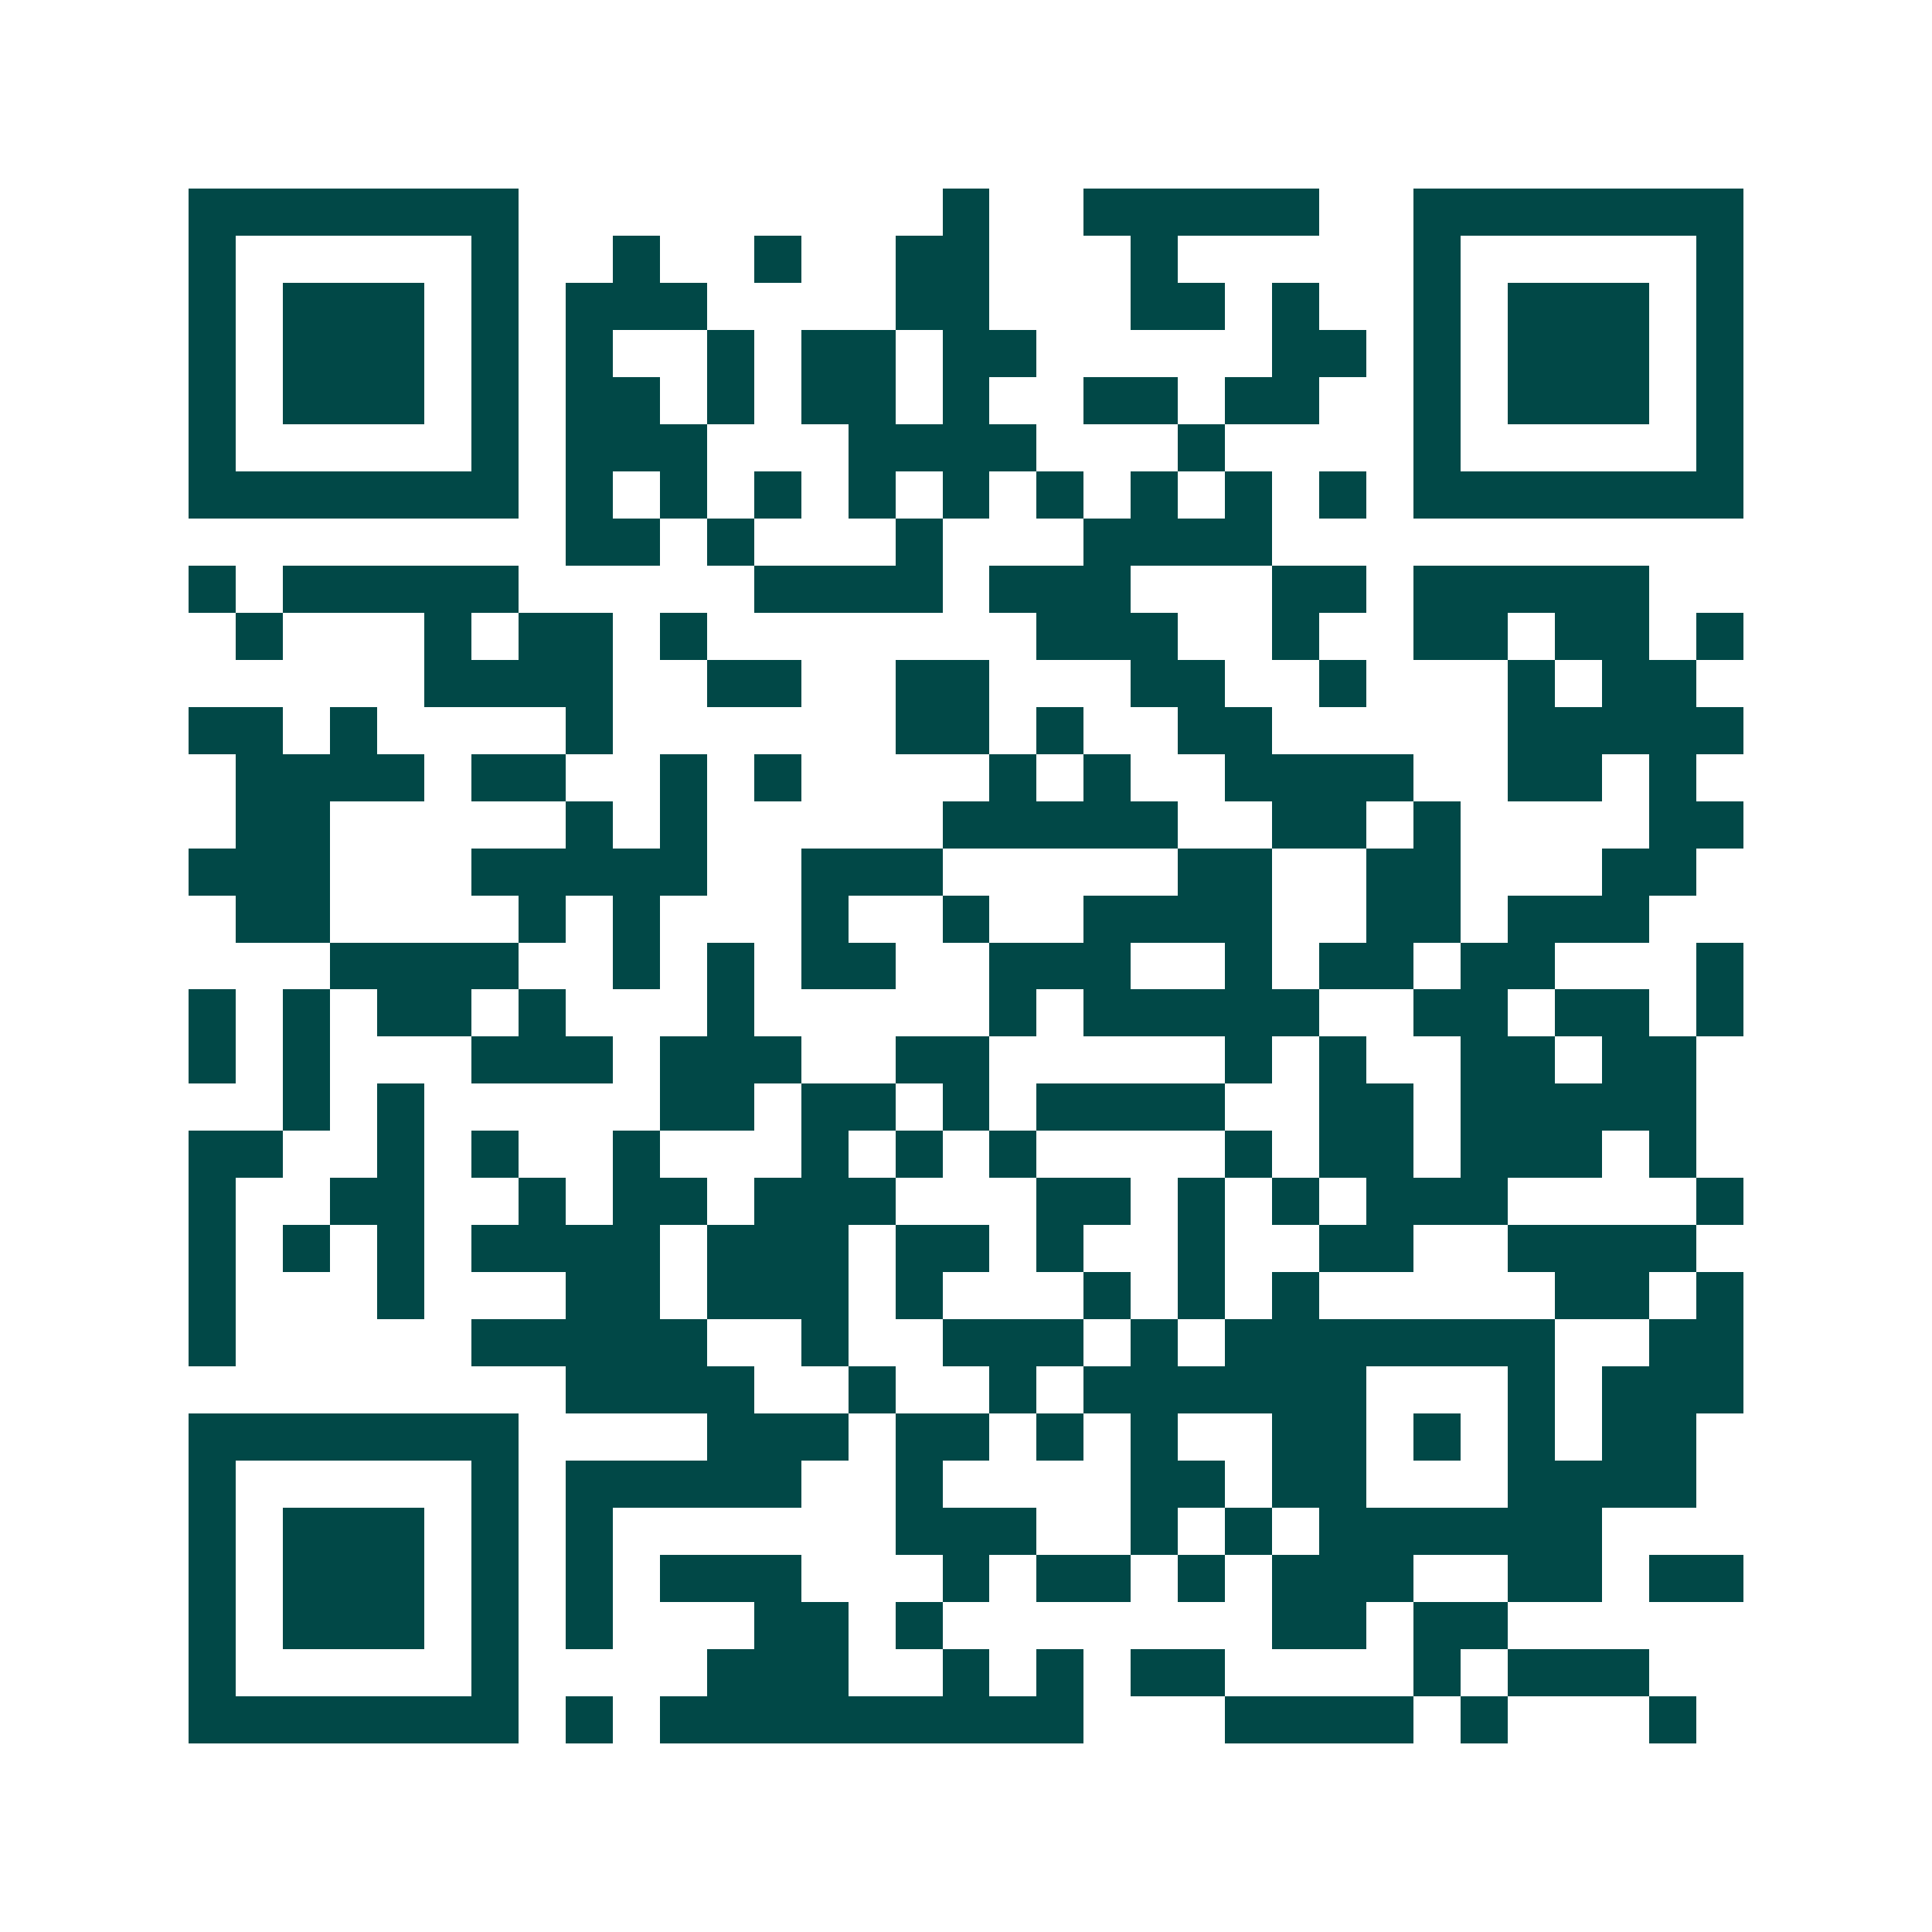 <svg xmlns="http://www.w3.org/2000/svg" width="200" height="200" viewBox="0 0 41 41" shape-rendering="crispEdges"><path fill="#ffffff" d="M0 0h41v41H0z"/><path stroke="#014847" d="M4 4.5h7m9 0h1m2 0h5m2 0h7M4 5.5h1m5 0h1m2 0h1m2 0h1m2 0h2m3 0h1m5 0h1m5 0h1M4 6.5h1m1 0h3m1 0h1m1 0h3m4 0h2m3 0h2m1 0h1m2 0h1m1 0h3m1 0h1M4 7.5h1m1 0h3m1 0h1m1 0h1m2 0h1m1 0h2m1 0h2m5 0h2m1 0h1m1 0h3m1 0h1M4 8.5h1m1 0h3m1 0h1m1 0h2m1 0h1m1 0h2m1 0h1m2 0h2m1 0h2m2 0h1m1 0h3m1 0h1M4 9.5h1m5 0h1m1 0h3m3 0h4m3 0h1m4 0h1m5 0h1M4 10.5h7m1 0h1m1 0h1m1 0h1m1 0h1m1 0h1m1 0h1m1 0h1m1 0h1m1 0h1m1 0h7M12 11.5h2m1 0h1m3 0h1m3 0h4M4 12.5h1m1 0h5m5 0h4m1 0h3m3 0h2m1 0h5M5 13.5h1m3 0h1m1 0h2m1 0h1m7 0h3m2 0h1m2 0h2m1 0h2m1 0h1M9 14.5h4m2 0h2m2 0h2m3 0h2m2 0h1m3 0h1m1 0h2M4 15.5h2m1 0h1m4 0h1m6 0h2m1 0h1m2 0h2m5 0h5M5 16.5h4m1 0h2m2 0h1m1 0h1m4 0h1m1 0h1m2 0h4m2 0h2m1 0h1M5 17.5h2m5 0h1m1 0h1m5 0h5m2 0h2m1 0h1m4 0h2M4 18.5h3m3 0h5m2 0h3m5 0h2m2 0h2m3 0h2M5 19.5h2m4 0h1m1 0h1m3 0h1m2 0h1m2 0h4m2 0h2m1 0h3M7 20.5h4m2 0h1m1 0h1m1 0h2m2 0h3m2 0h1m1 0h2m1 0h2m3 0h1M4 21.5h1m1 0h1m1 0h2m1 0h1m3 0h1m5 0h1m1 0h5m2 0h2m1 0h2m1 0h1M4 22.5h1m1 0h1m3 0h3m1 0h3m2 0h2m5 0h1m1 0h1m2 0h2m1 0h2M6 23.5h1m1 0h1m5 0h2m1 0h2m1 0h1m1 0h4m2 0h2m1 0h5M4 24.5h2m2 0h1m1 0h1m2 0h1m3 0h1m1 0h1m1 0h1m4 0h1m1 0h2m1 0h3m1 0h1M4 25.5h1m2 0h2m2 0h1m1 0h2m1 0h3m3 0h2m1 0h1m1 0h1m1 0h3m4 0h1M4 26.5h1m1 0h1m1 0h1m1 0h4m1 0h3m1 0h2m1 0h1m2 0h1m2 0h2m2 0h4M4 27.5h1m3 0h1m3 0h2m1 0h3m1 0h1m3 0h1m1 0h1m1 0h1m5 0h2m1 0h1M4 28.5h1m5 0h5m2 0h1m2 0h3m1 0h1m1 0h7m2 0h2M12 29.5h4m2 0h1m2 0h1m1 0h6m3 0h1m1 0h3M4 30.5h7m4 0h3m1 0h2m1 0h1m1 0h1m2 0h2m1 0h1m1 0h1m1 0h2M4 31.5h1m5 0h1m1 0h5m2 0h1m4 0h2m1 0h2m3 0h4M4 32.5h1m1 0h3m1 0h1m1 0h1m6 0h3m2 0h1m1 0h1m1 0h6M4 33.5h1m1 0h3m1 0h1m1 0h1m1 0h3m3 0h1m1 0h2m1 0h1m1 0h3m2 0h2m1 0h2M4 34.5h1m1 0h3m1 0h1m1 0h1m3 0h2m1 0h1m7 0h2m1 0h2M4 35.5h1m5 0h1m4 0h3m2 0h1m1 0h1m1 0h2m4 0h1m1 0h3M4 36.5h7m1 0h1m1 0h9m3 0h4m1 0h1m3 0h1"/></svg>
